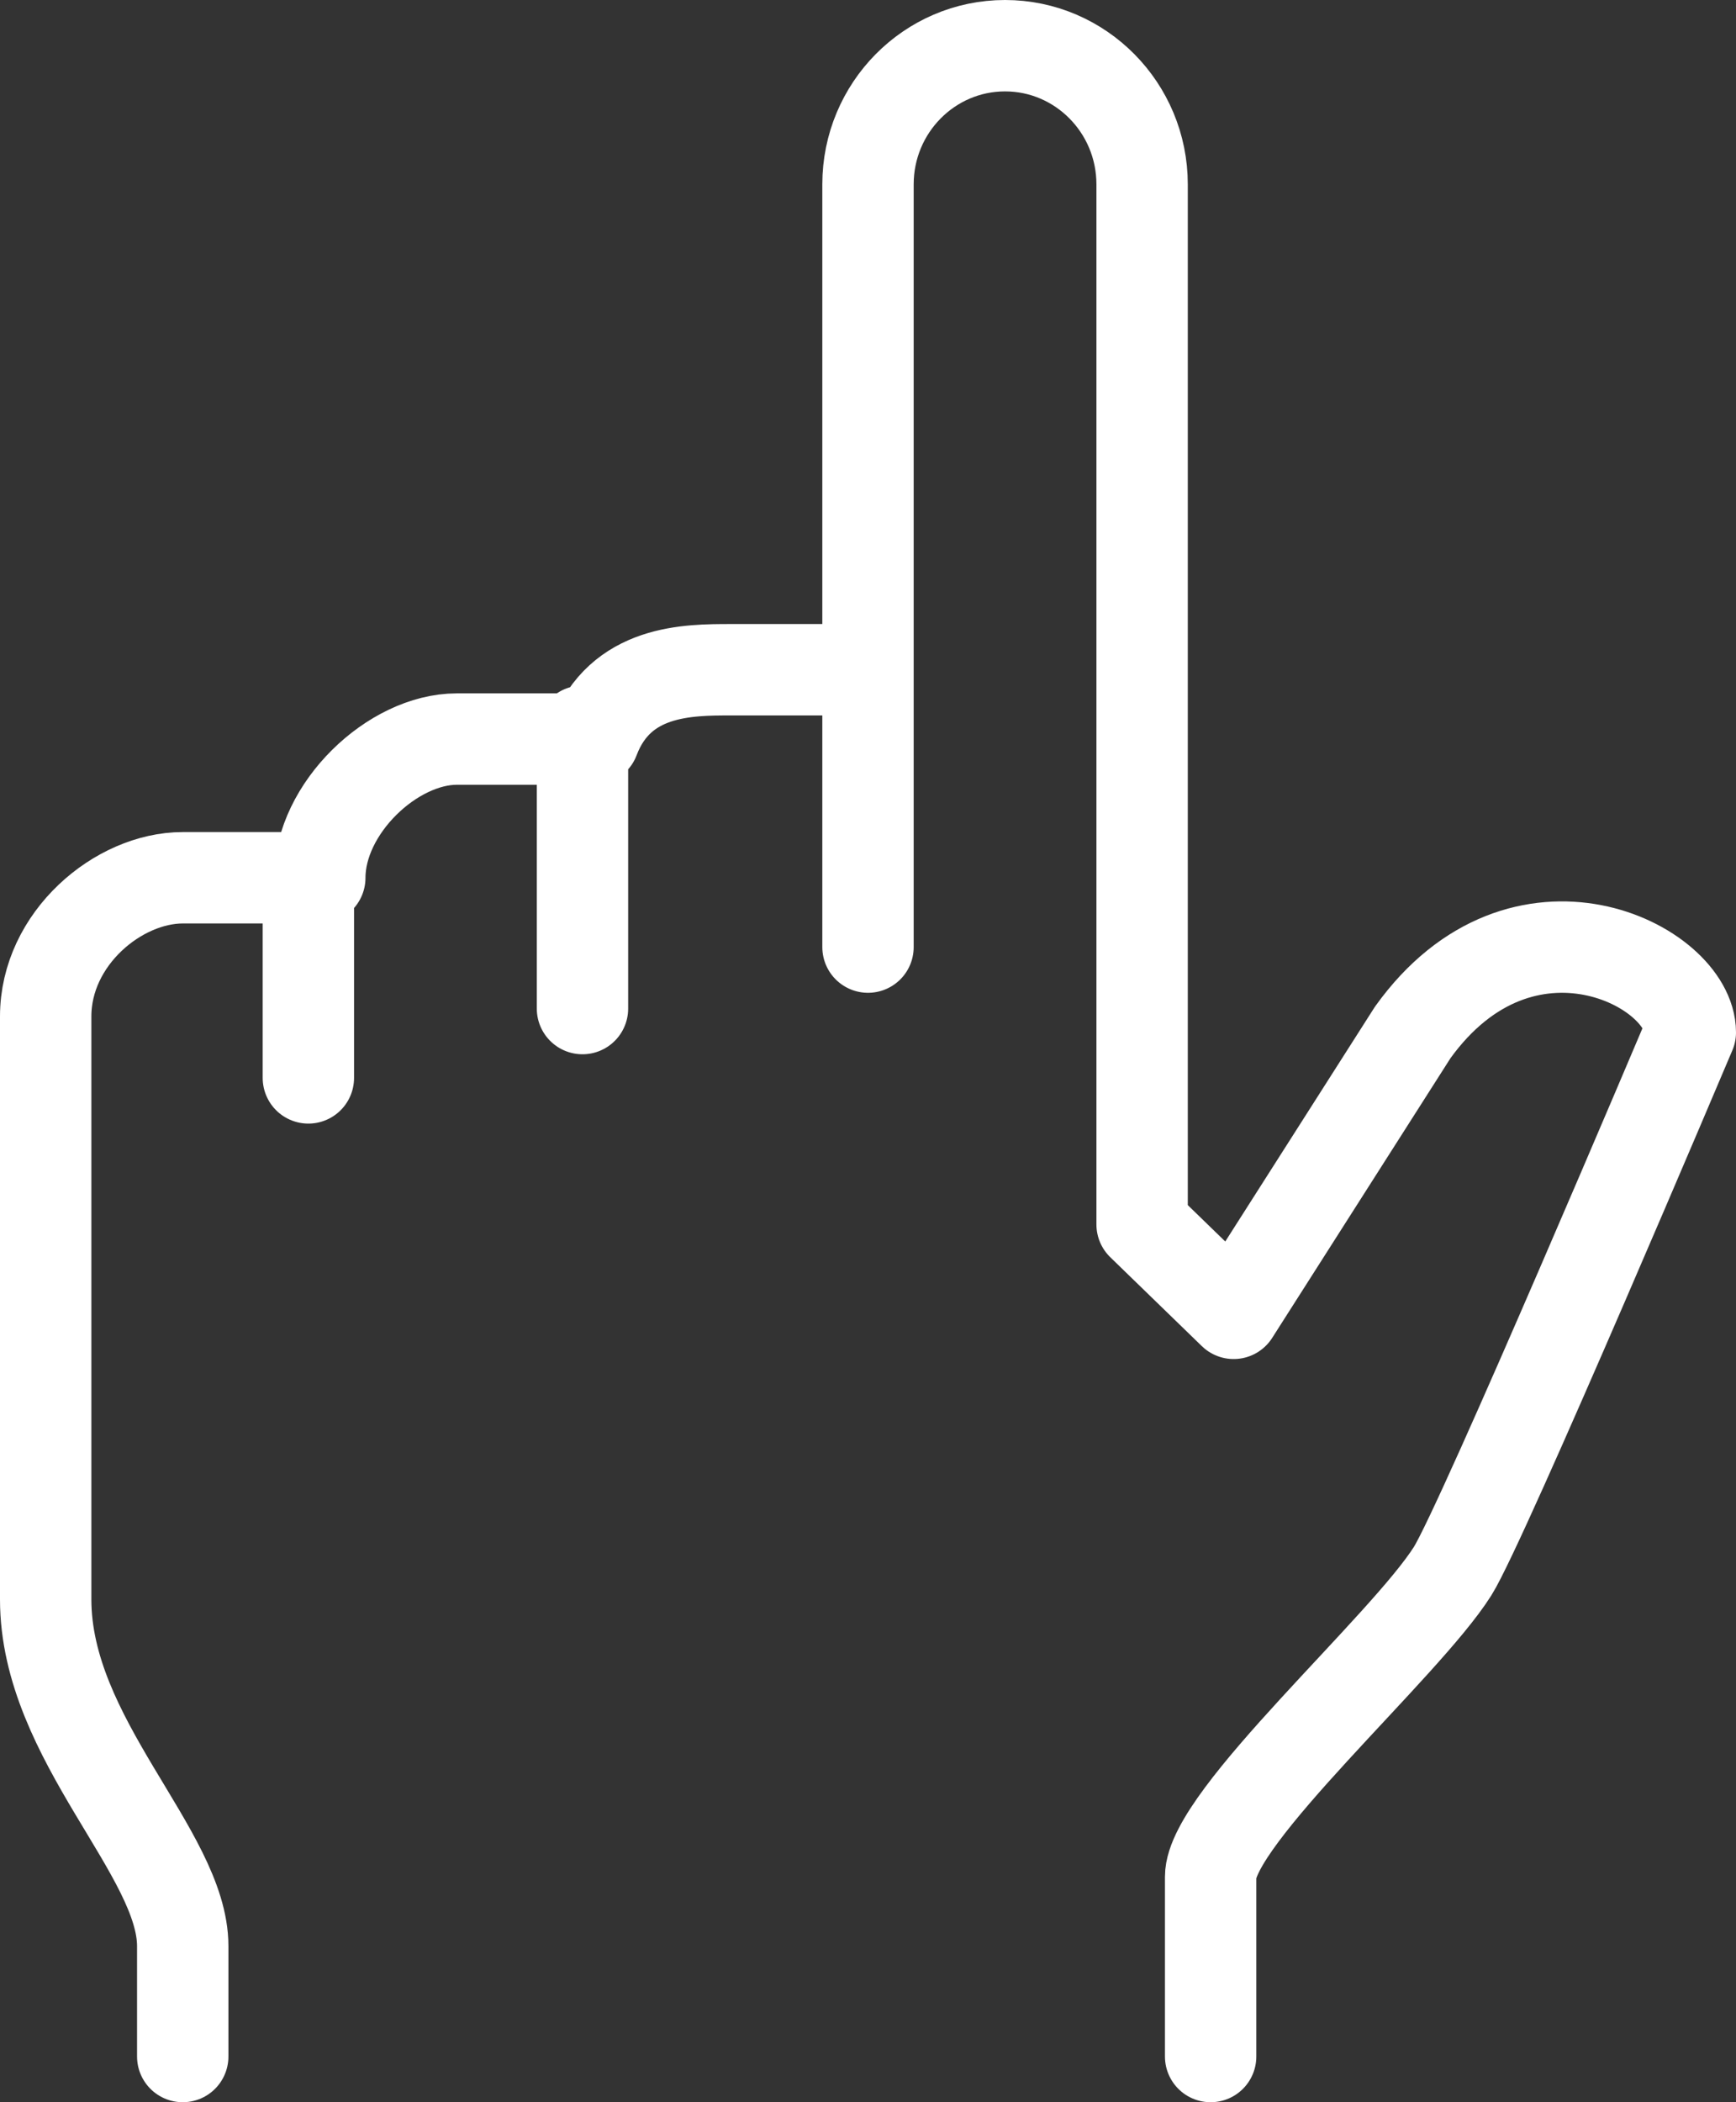 <?xml version="1.0" encoding="UTF-8"?><svg xmlns="http://www.w3.org/2000/svg" width="38" height="46" viewBox="0 0 38 46"><rect x="0" y="0" width="38" height="46" fill="#333333" stroke="none"/><g fill="none" fill-rule="evenodd" stroke="#FFF" stroke-linecap="round" stroke-linejoin="round" stroke-width="2"><path d="M26.5 45v-3.933c0-1.297 4.25-5.03 5.297-6.688C32.449 33.348 37 22.592 37 22.592c0-1.466-3.675-3.344-6.077 0l-3.919 6.146L25 26.793V4.034C25 2.36 23.656 1 22 1s-3 1.36-3 3.034v16.69-6.069h-3c-.945 0-2.425 0-3 1.517h-3c-1.407 0-3 1.518-3 3.035H4c-1.407 0-3 1.327-3 3.034v12.757c0 3.07 3 5.543 3 7.587V45M12.75 16v6.069M6.75 19.034v4.552"/></g></svg>